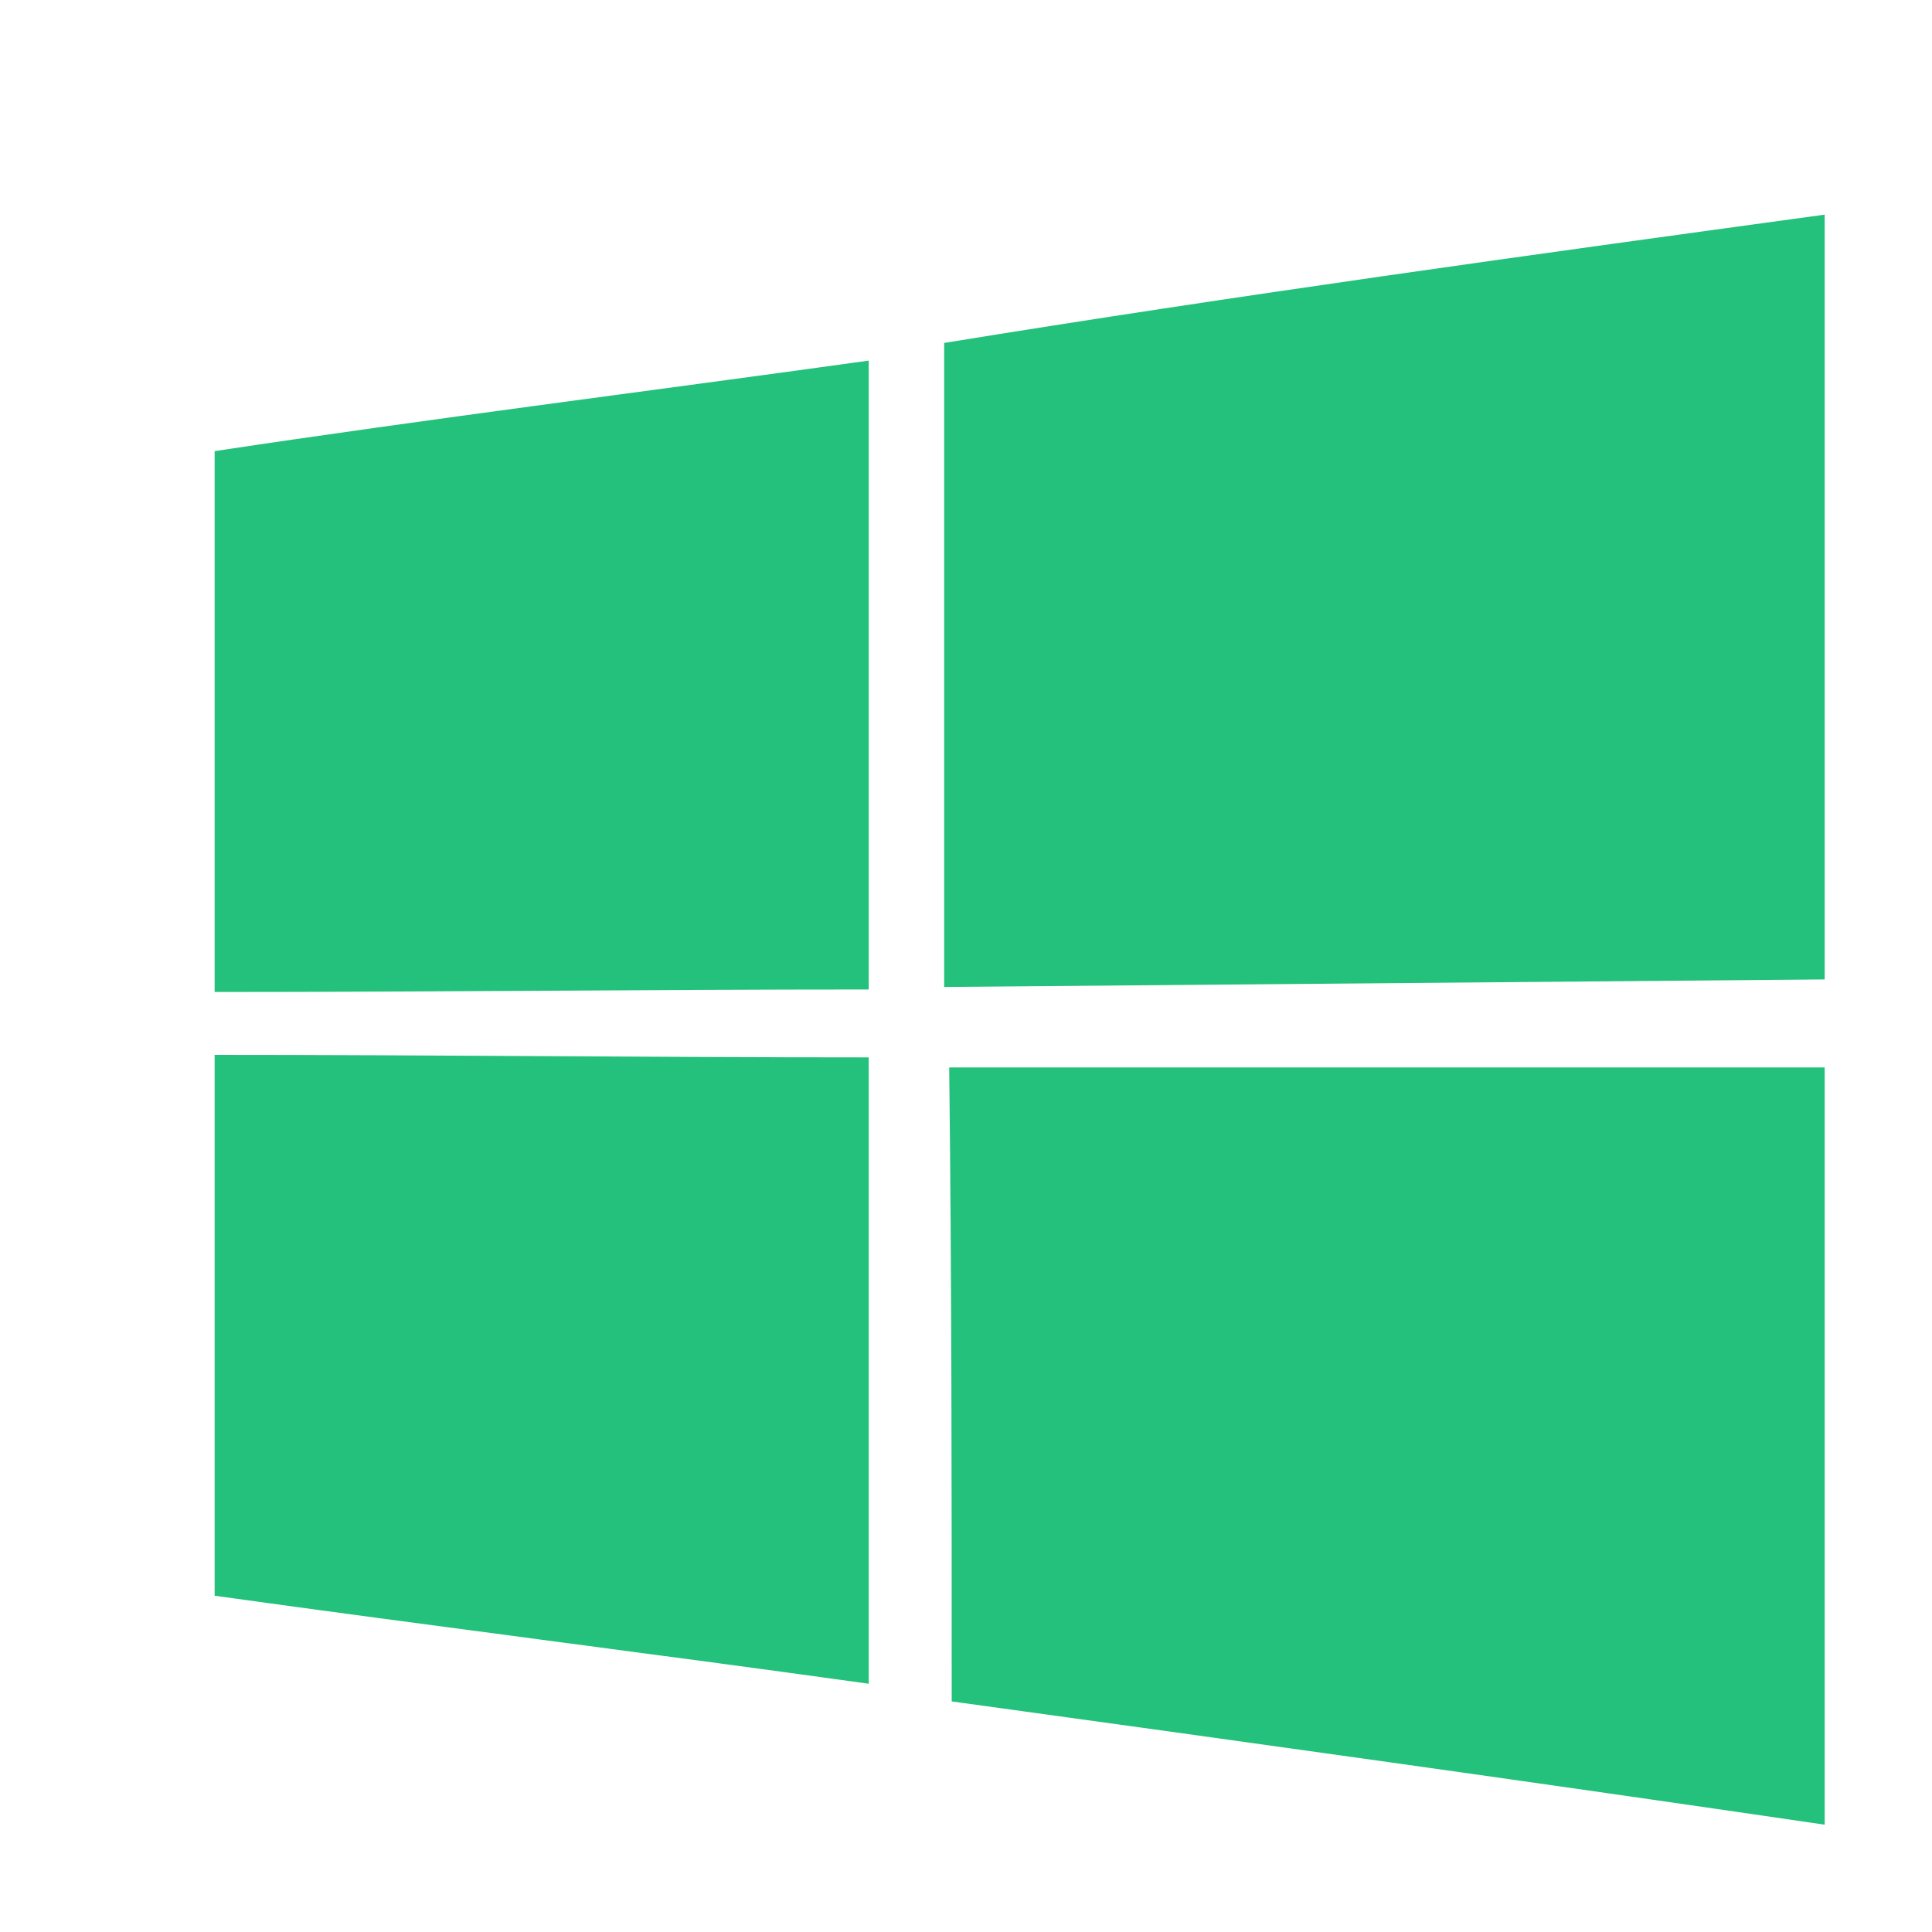 <svg width="20" height="20" viewBox="0 0 20 20" fill="none" xmlns="http://www.w3.org/2000/svg">
<mask id="mask0_189_4174" style="mask-type:alpha" maskUnits="userSpaceOnUse" x="0" y="0" width="20" height="20">
<rect width="20" height="20" fill="#23C17B"/>
</mask>
<g mask="url(#mask0_189_4174)">
<path d="M18.889 10.139V2.222C15.842 2.639 12.821 3.055 9.774 3.55V10.217L18.889 10.139ZM2.222 4.67V10.269C4.462 10.269 6.753 10.243 8.993 10.243V3.733C6.753 4.045 4.462 4.332 2.222 4.67ZM2.222 10.92V16.519C4.462 16.831 6.753 17.118 8.993 17.43V10.946C6.753 10.946 4.462 10.92 2.222 10.92ZM9.826 11.05C9.852 13.238 9.852 15.425 9.852 17.613C12.873 18.029 15.868 18.446 18.889 18.889V11.05H9.826Z" fill="#23C17B"/>
</g>
</svg>
